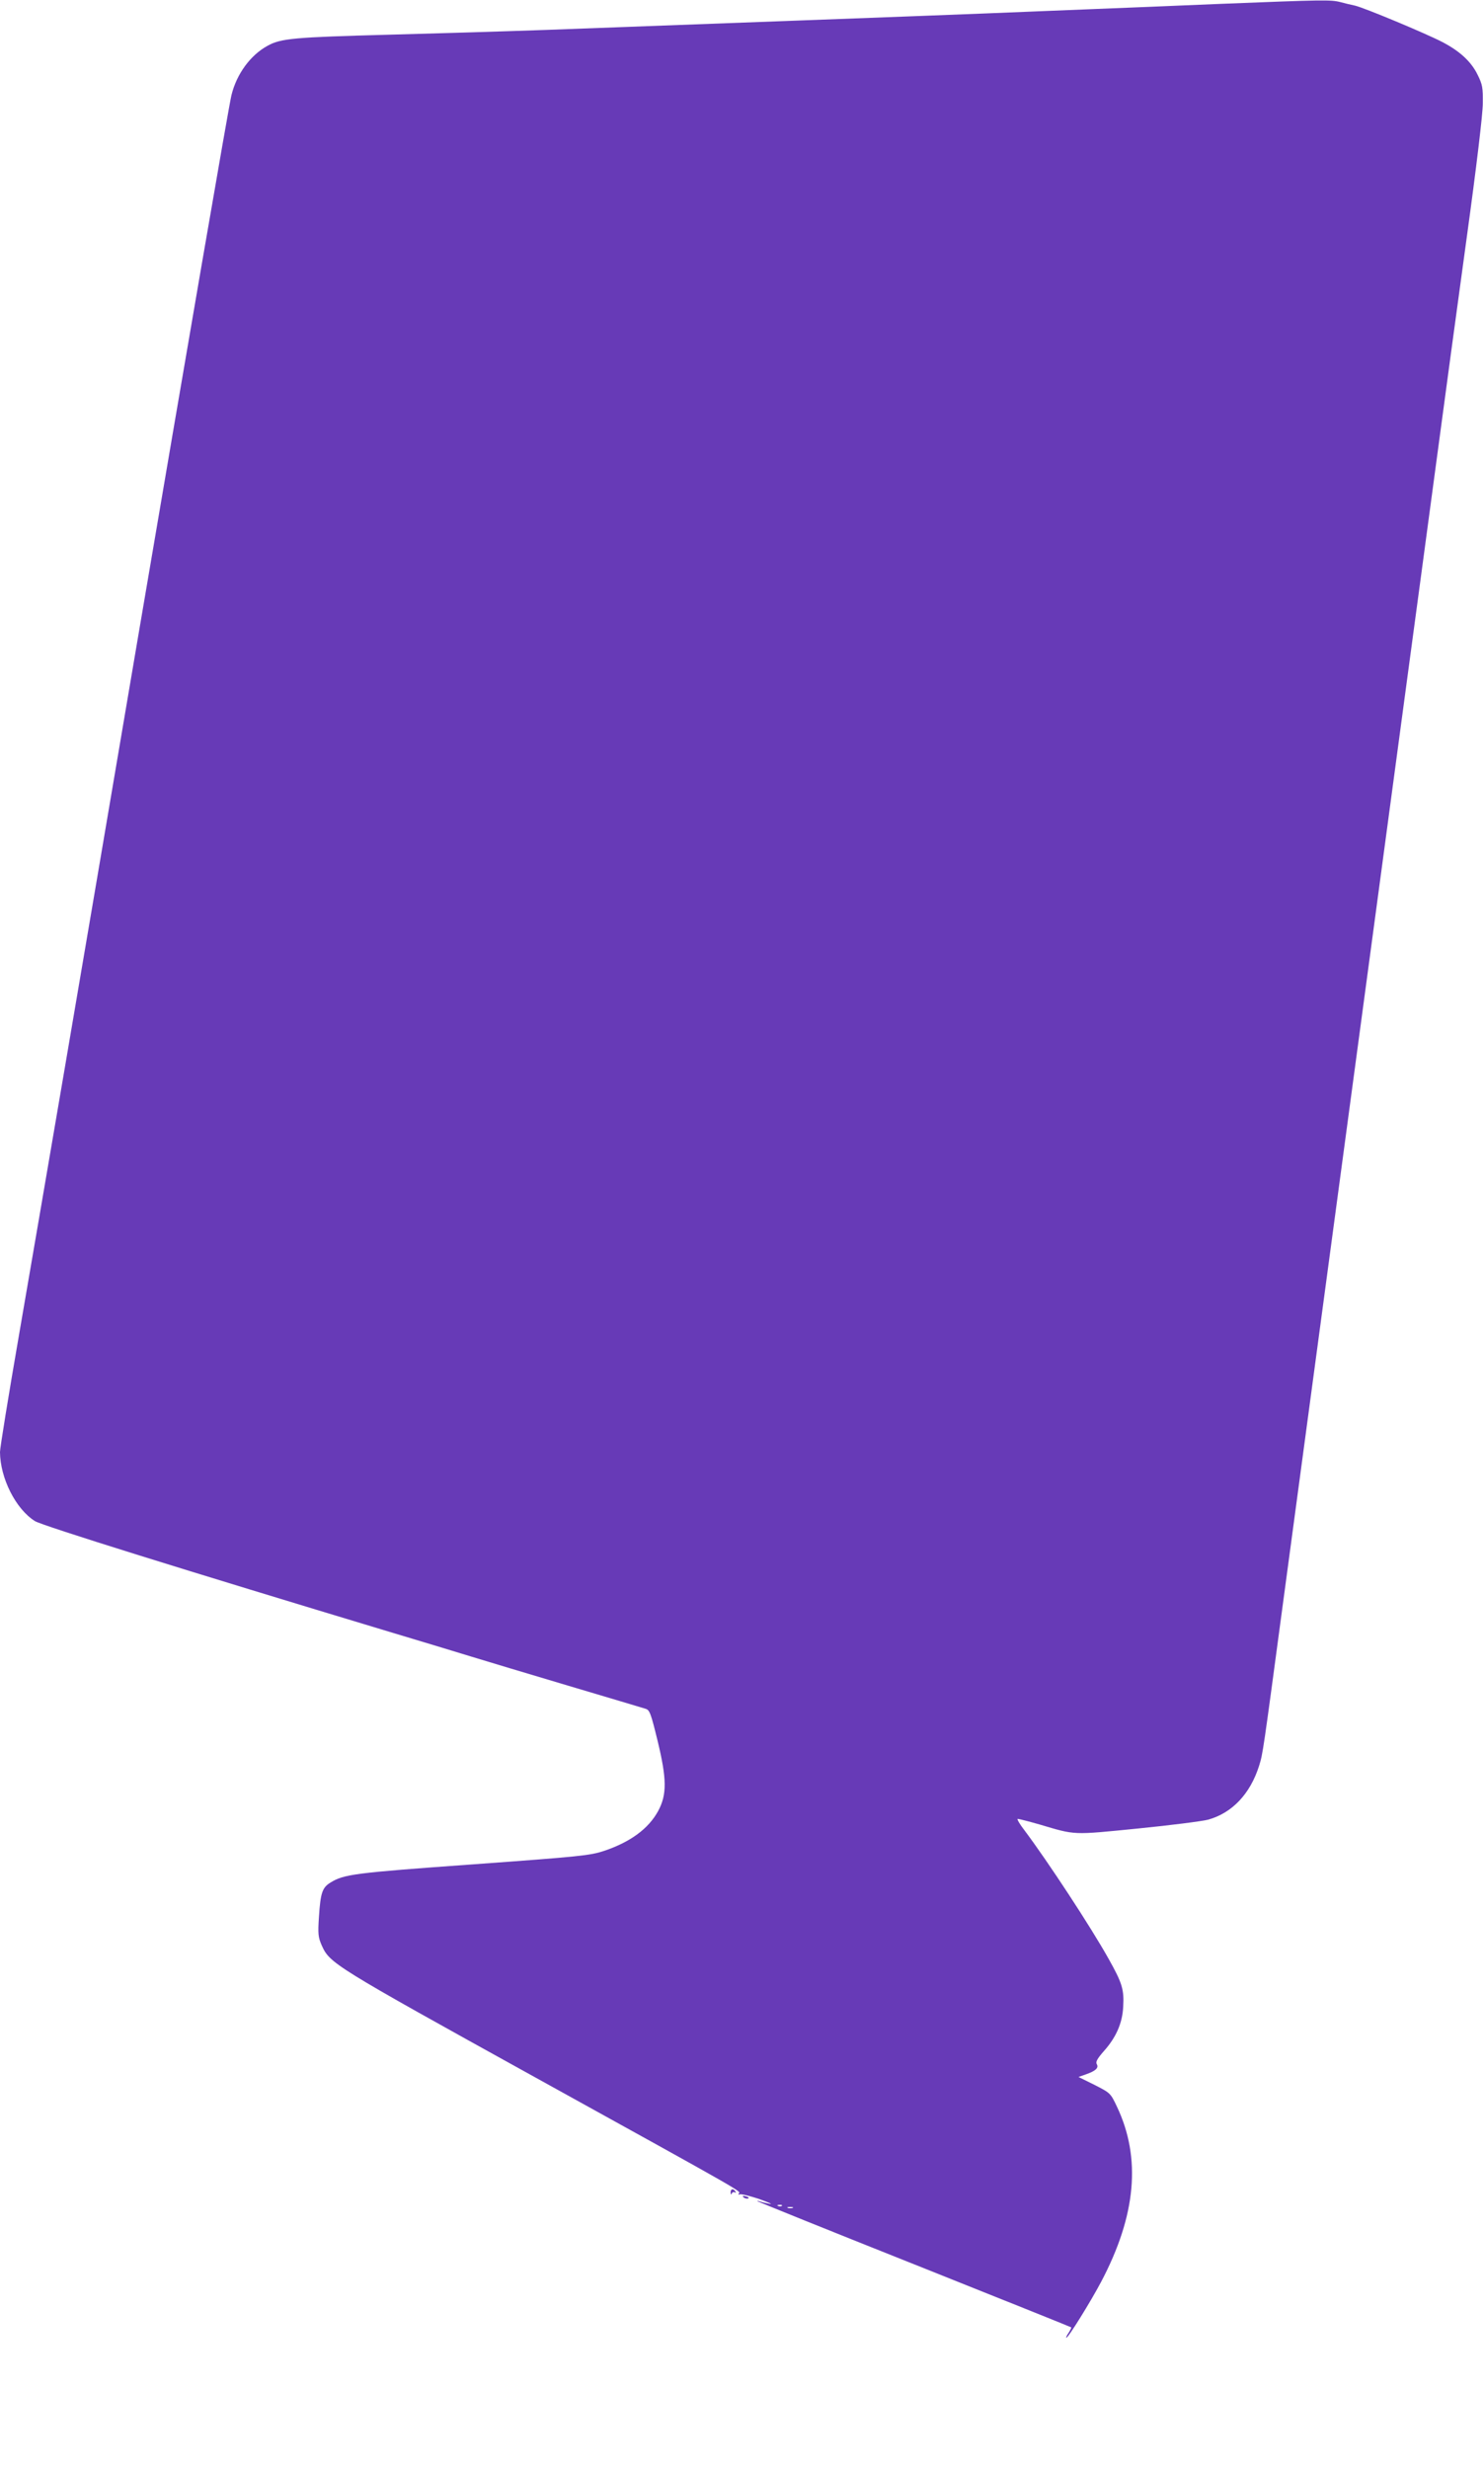 <?xml version="1.0" standalone="no"?>
<!DOCTYPE svg PUBLIC "-//W3C//DTD SVG 20010904//EN"
 "http://www.w3.org/TR/2001/REC-SVG-20010904/DTD/svg10.dtd">
<svg version="1.0" xmlns="http://www.w3.org/2000/svg"
 width="770pt" height="1280pt" viewBox="0 0 770 1280"
 preserveAspectRatio="xMidYMid meet">
<g transform="translate(0,1280) scale(0.1,-0.1)"
fill="#673ab7" stroke="none">
<path d="M6335 12780 c-236 -10 -556 -23 -710 -29 -154 -6 -388 -16 -520 -21
-246 -10 -1538 -58 -2270 -85 -225 -8 -594 -19 -820 -25 -487 -13 -558 -19
-626 -57 -89 -48 -161 -146 -188 -256 -14 -57 -232 -1325 -486 -2817 -323
-1904 -480 -2820 -615 -3603 -55 -317 -100 -594 -100 -615 1 -135 81 -295 181
-358 38 -24 793 -259 1839 -574 168 -50 361 -109 430 -130 69 -21 294 -89 500
-150 206 -61 386 -115 399 -119 22 -6 28 -23 63 -166 48 -198 49 -279 3 -364
-50 -92 -144 -161 -281 -207 -73 -24 -120 -29 -684 -70 -613 -44 -665 -51
-735 -94 -43 -26 -52 -54 -60 -177 -6 -89 -4 -107 14 -148 42 -94 57 -104
1106 -684 1120 -619 1067 -589 1058 -604 -3 -5 -1 -7 4 -4 6 4 51 -7 100 -23
48 -17 75 -29 58 -26 -16 3 -39 8 -50 12 -11 4 -18 5 -15 2 3 -3 370 -151 815
-328 446 -178 811 -324 813 -326 2 -1 -4 -14 -13 -28 -10 -14 -15 -26 -12 -26
10 0 126 187 181 291 181 343 208 640 82 906 -34 72 -35 72 -117 114 l-83 41
37 13 c52 18 69 34 58 53 -7 12 2 28 34 65 66 73 99 148 103 234 5 88 -5 122
-76 248 -93 166 -314 503 -438 668 -24 31 -39 57 -33 57 6 0 57 -13 113 -29
189 -56 168 -55 510 -21 171 17 335 38 365 46 125 35 218 134 264 279 20 64
20 66 127 865 91 677 191 1419 320 2380 38 283 110 819 160 1190 50 371 122
907 160 1190 38 283 106 785 150 1115 44 330 117 868 162 1195 48 348 82 632
82 685 1 79 -2 97 -27 147 -33 68 -92 123 -185 171 -85 44 -406 178 -452 188
-19 4 -53 12 -75 18 -50 13 -90 12 -620 -9z m-2278 -11416 c-3 -3 -12 -4 -19
-1 -8 3 -5 6 6 6 11 1 17 -2 13 -5z m56 -11 c-7 -2 -19 -2 -25 0 -7 3 -2 5 12
5 14 0 19 -2 13 -5z"/>
<path d="M3791 1433 c0 -11 3 -13 6 -5 2 6 10 9 15 6 7 -4 8 -2 4 4 -11 18
-26 14 -25 -5z"/>
<path d="M3858 1408 c5 -5 16 -8 23 -6 8 3 3 7 -10 11 -17 4 -21 3 -13 -5z"/>
</g>
</svg>
